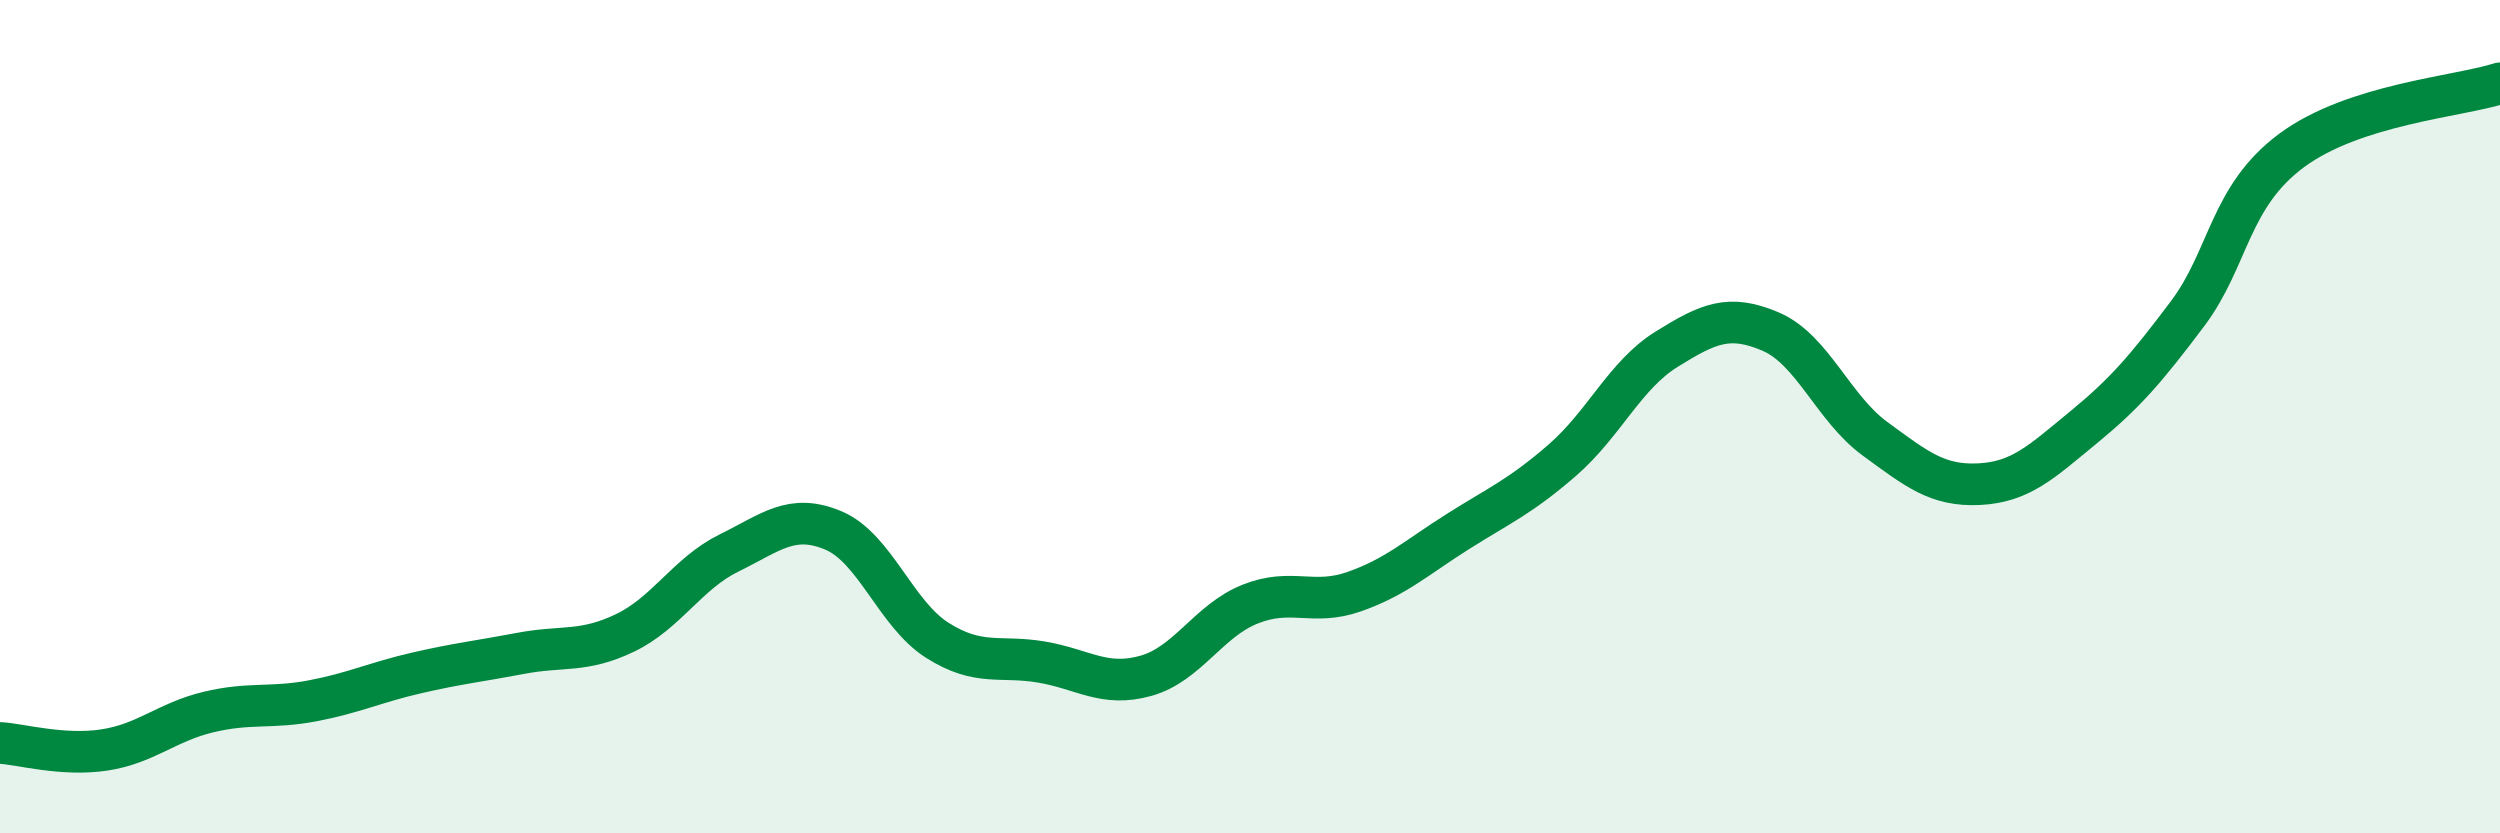 
    <svg width="60" height="20" viewBox="0 0 60 20" xmlns="http://www.w3.org/2000/svg">
      <path
        d="M 0,17.83 C 0.5,17.86 1.5,18.15 2.5,18 C 3.5,17.85 4,17.33 5,17.09 C 6,16.85 6.5,17.01 7.5,16.82 C 8.5,16.63 9,16.38 10,16.15 C 11,15.92 11.5,15.87 12.5,15.68 C 13.5,15.49 14,15.67 15,15.19 C 16,14.71 16.5,13.76 17.5,13.27 C 18.5,12.78 19,12.31 20,12.73 C 21,13.15 21.5,14.74 22.5,15.37 C 23.5,16 24,15.72 25,15.89 C 26,16.06 26.5,16.5 27.5,16.22 C 28.5,15.94 29,14.9 30,14.5 C 31,14.1 31.5,14.55 32.5,14.2 C 33.5,13.85 34,13.38 35,12.75 C 36,12.12 36.5,11.91 37.5,11.04 C 38.5,10.17 39,9 40,8.38 C 41,7.76 41.5,7.53 42.5,7.96 C 43.5,8.39 44,9.8 45,10.53 C 46,11.26 46.5,11.67 47.5,11.62 C 48.5,11.57 49,11.08 50,10.26 C 51,9.44 51.5,8.86 52.5,7.53 C 53.5,6.2 53.5,4.72 55,3.61 C 56.5,2.5 59,2.32 60,2L60 20L0 20Z"
        fill="#008740"
        opacity="0.1"
        stroke-linecap="round"
        stroke-linejoin="round"
      />
      <path
        d="M 0,17.83 C 0.5,17.86 1.5,18.15 2.5,18 C 3.5,17.85 4,17.33 5,17.09 C 6,16.85 6.5,17.01 7.5,16.82 C 8.5,16.63 9,16.38 10,16.15 C 11,15.92 11.5,15.87 12.5,15.68 C 13.5,15.49 14,15.67 15,15.19 C 16,14.71 16.5,13.76 17.5,13.27 C 18.5,12.78 19,12.31 20,12.73 C 21,13.15 21.5,14.74 22.5,15.37 C 23.5,16 24,15.72 25,15.89 C 26,16.06 26.5,16.5 27.5,16.22 C 28.5,15.94 29,14.9 30,14.5 C 31,14.1 31.5,14.55 32.5,14.2 C 33.5,13.85 34,13.38 35,12.75 C 36,12.12 36.5,11.91 37.5,11.04 C 38.5,10.17 39,9 40,8.38 C 41,7.76 41.5,7.53 42.5,7.96 C 43.5,8.39 44,9.8 45,10.53 C 46,11.26 46.5,11.67 47.5,11.62 C 48.5,11.57 49,11.08 50,10.26 C 51,9.44 51.5,8.86 52.5,7.53 C 53.5,6.2 53.5,4.72 55,3.61 C 56.5,2.5 59,2.32 60,2"
        stroke="#008740"
        stroke-width="1"
        fill="none"
        stroke-linecap="round"
        stroke-linejoin="round"
      />
    </svg>
  